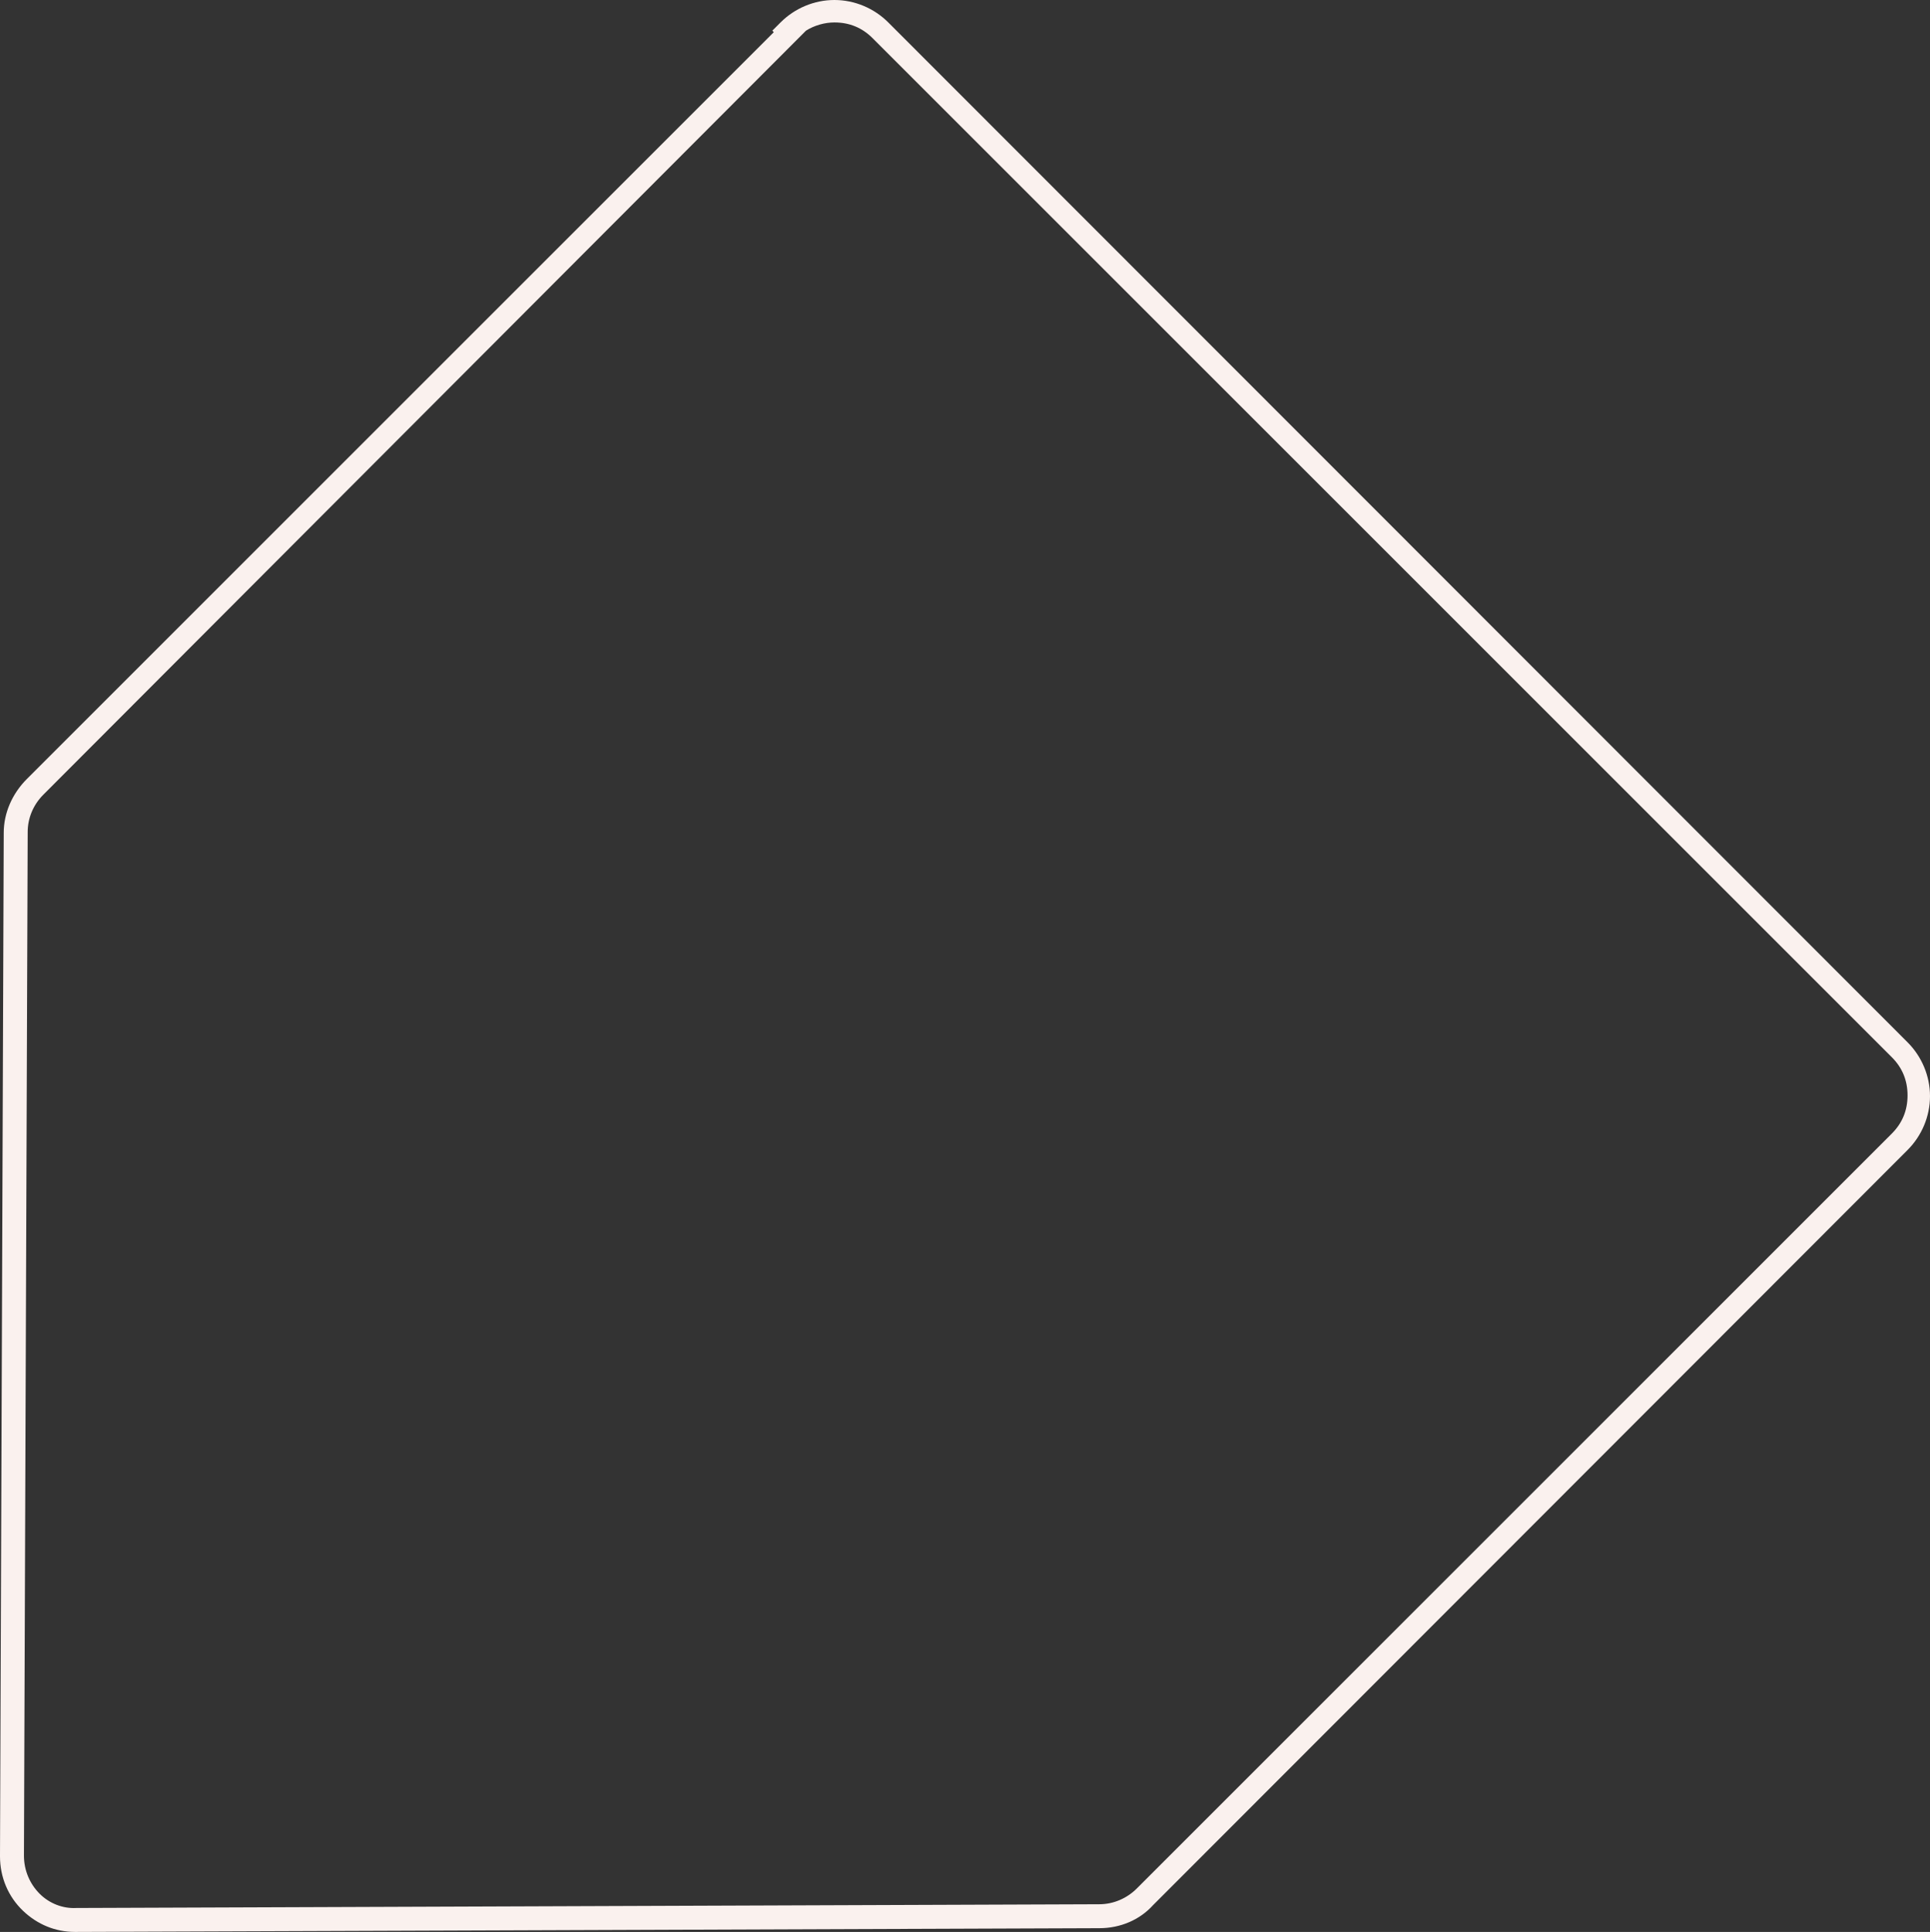 <?xml version="1.0" encoding="UTF-8"?>
<svg id="Layer_1" xmlns="http://www.w3.org/2000/svg" version="1.1" viewBox="0 0 257.9 258.2">
  <rect x="0" y="0" width="257.9" height="258.2" fill="#333333" stroke="none"/>
  <!-- Generator: Adobe Illustrator 29.5.0, SVG Export Plug-In . SVG Version: 2.1.0 Build 137)  -->
  <defs>
    <style>
      .st0 {
        fill: #faf1ee;
      }
    </style>
  </defs>
  <path class="st0" d="M254.9,139.3L118.7,3c-1.9-1.9-4.5-3-7.2-3s-5.3,1.1-7.2,3l-1.1,1.1.2.2L3.6,104.1c-2,2-3.1,4.6-3.1,7.2l-.5,136.8c0,2.8,1.1,5.4,3.1,7.3,1.9,1.8,4.3,2.8,6.9,2.8h.2l136.7-.5c2.8,0,5.4-1.1,7.2-3.1l100.8-100.9c1.9-1.9,3-4.5,3-7.2s-1.1-5.3-3-7.2ZM252.8,151.5l-100.9,100.9c-1.3,1.3-3.1,2.1-5,2.1l-136.7.5c-1.8.1-3.6-.6-4.9-1.9-1.3-1.3-2.1-3.1-2.1-5.1l.5-136.8c0-1.8.7-3.6,2.1-5L107.7,4.1c1.1-.7,2.5-1.1,3.8-1.1,2,0,3.7.7,5.1,2.1l136.2,136.2c1.4,1.4,2.1,3.1,2.1,5.1s-.7,3.7-2.1,5.1Z"/>
</svg>